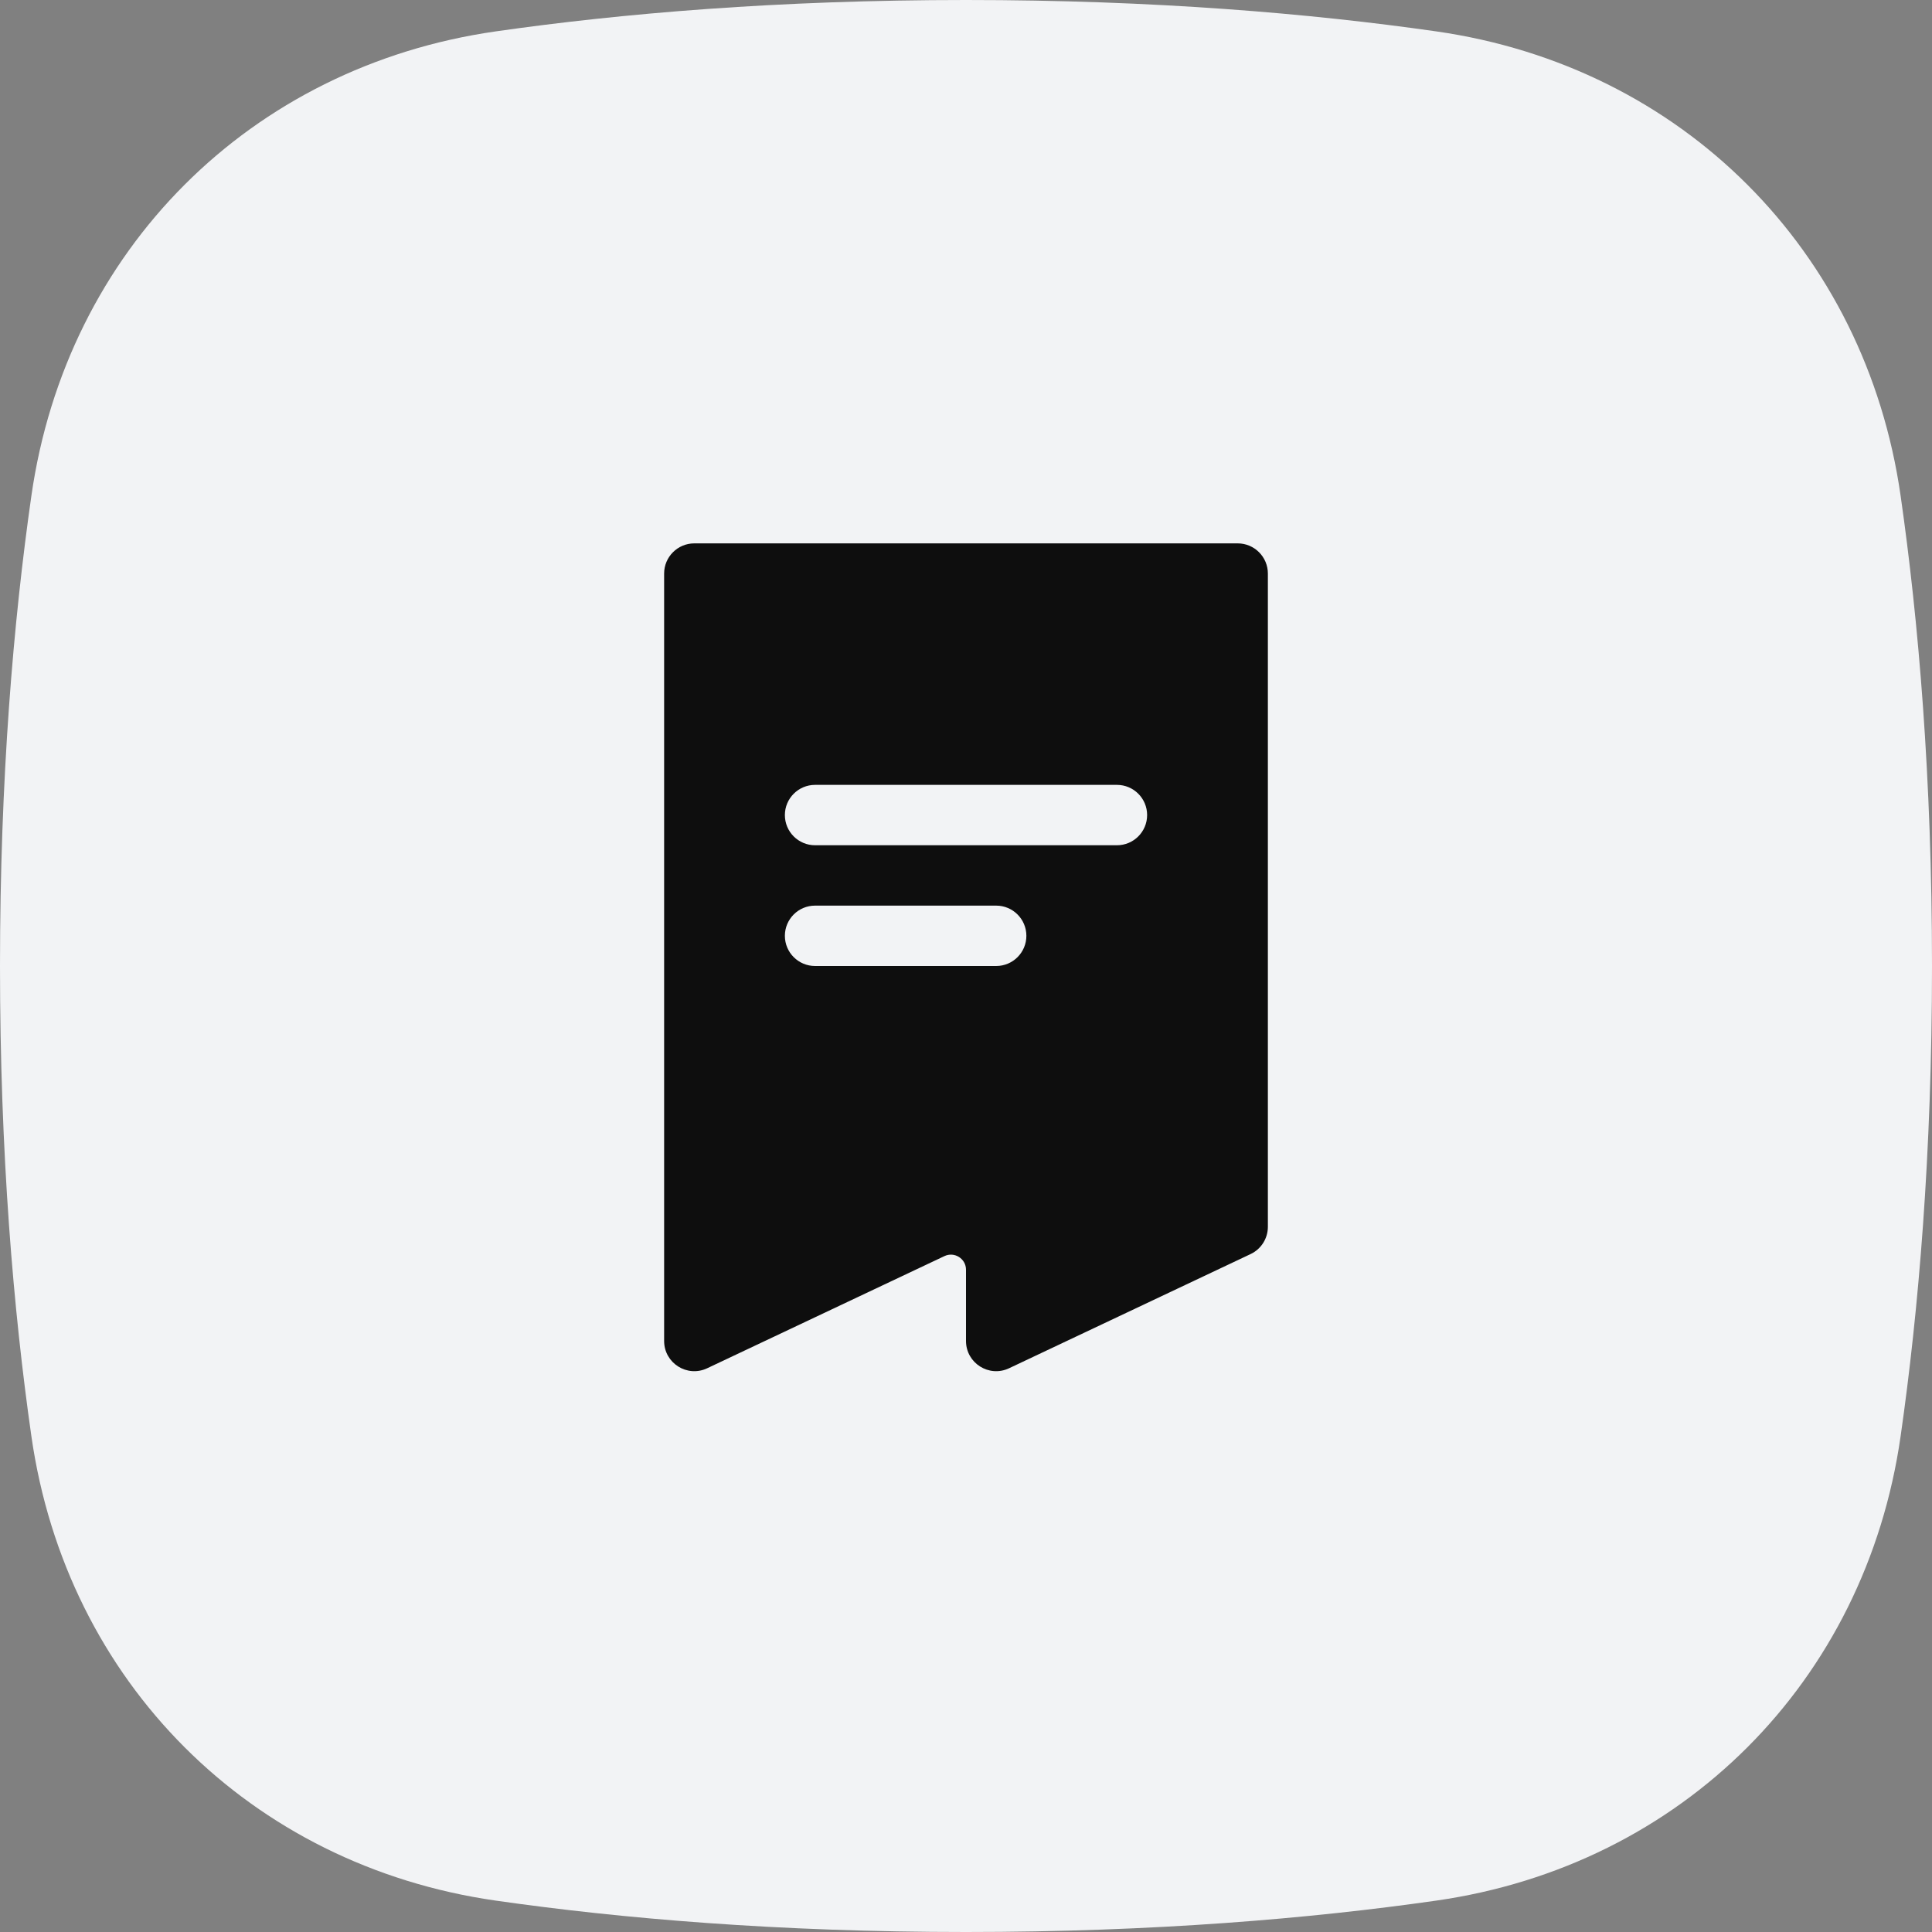 <svg width="64" height="64" viewBox="0 0 64 64" fill="none" xmlns="http://www.w3.org/2000/svg">
<rect x="0" y="0" width="64" height="64" fill="#808080" stroke="none"/>
<path d="M1.04 16.421C2.205 8.287 8.287 2.205 16.421 1.04C20.573 0.446 25.766 0 32 0C38.234 0 43.427 0.446 47.579 1.04C55.713 2.205 61.795 8.287 62.96 16.421C63.554 20.573 64 25.766 64 32C64 38.234 63.554 43.427 62.96 47.579C61.795 55.713 55.713 61.795 47.579 62.96C43.427 63.554 38.234 64 32 64C25.766 64 20.573 63.554 16.421 62.96C8.287 61.795 2.205 55.713 1.04 47.579C0.446 43.427 0 38.234 0 32C0 25.766 0.446 20.573 1.04 16.421Z" fill="#F2F3F5"/>
<path fill-rule="evenodd" clip-rule="evenodd" d="M22 19C22 18.448 22.448 18 23 18H41C41.552 18 42 18.448 42 19V40.639C42 41.026 41.777 41.378 41.427 41.543L33.427 45.325C32.764 45.639 32 45.155 32 44.421V42.062C32 41.695 31.618 41.453 31.286 41.61L23.427 45.325C22.764 45.639 22 45.155 22 44.421V19ZM26 27C26 26.448 26.448 26 27 26H37C37.552 26 38 26.448 38 27C38 27.552 37.552 28 37 28H27C26.448 28 26 27.552 26 27ZM27 30C26.448 30 26 30.448 26 31C26 31.552 26.448 32 27 32H33C33.552 32 34 31.552 34 31C34 30.448 33.552 30 33 30H27Z" fill="#0E0E0E"/>
</svg>
